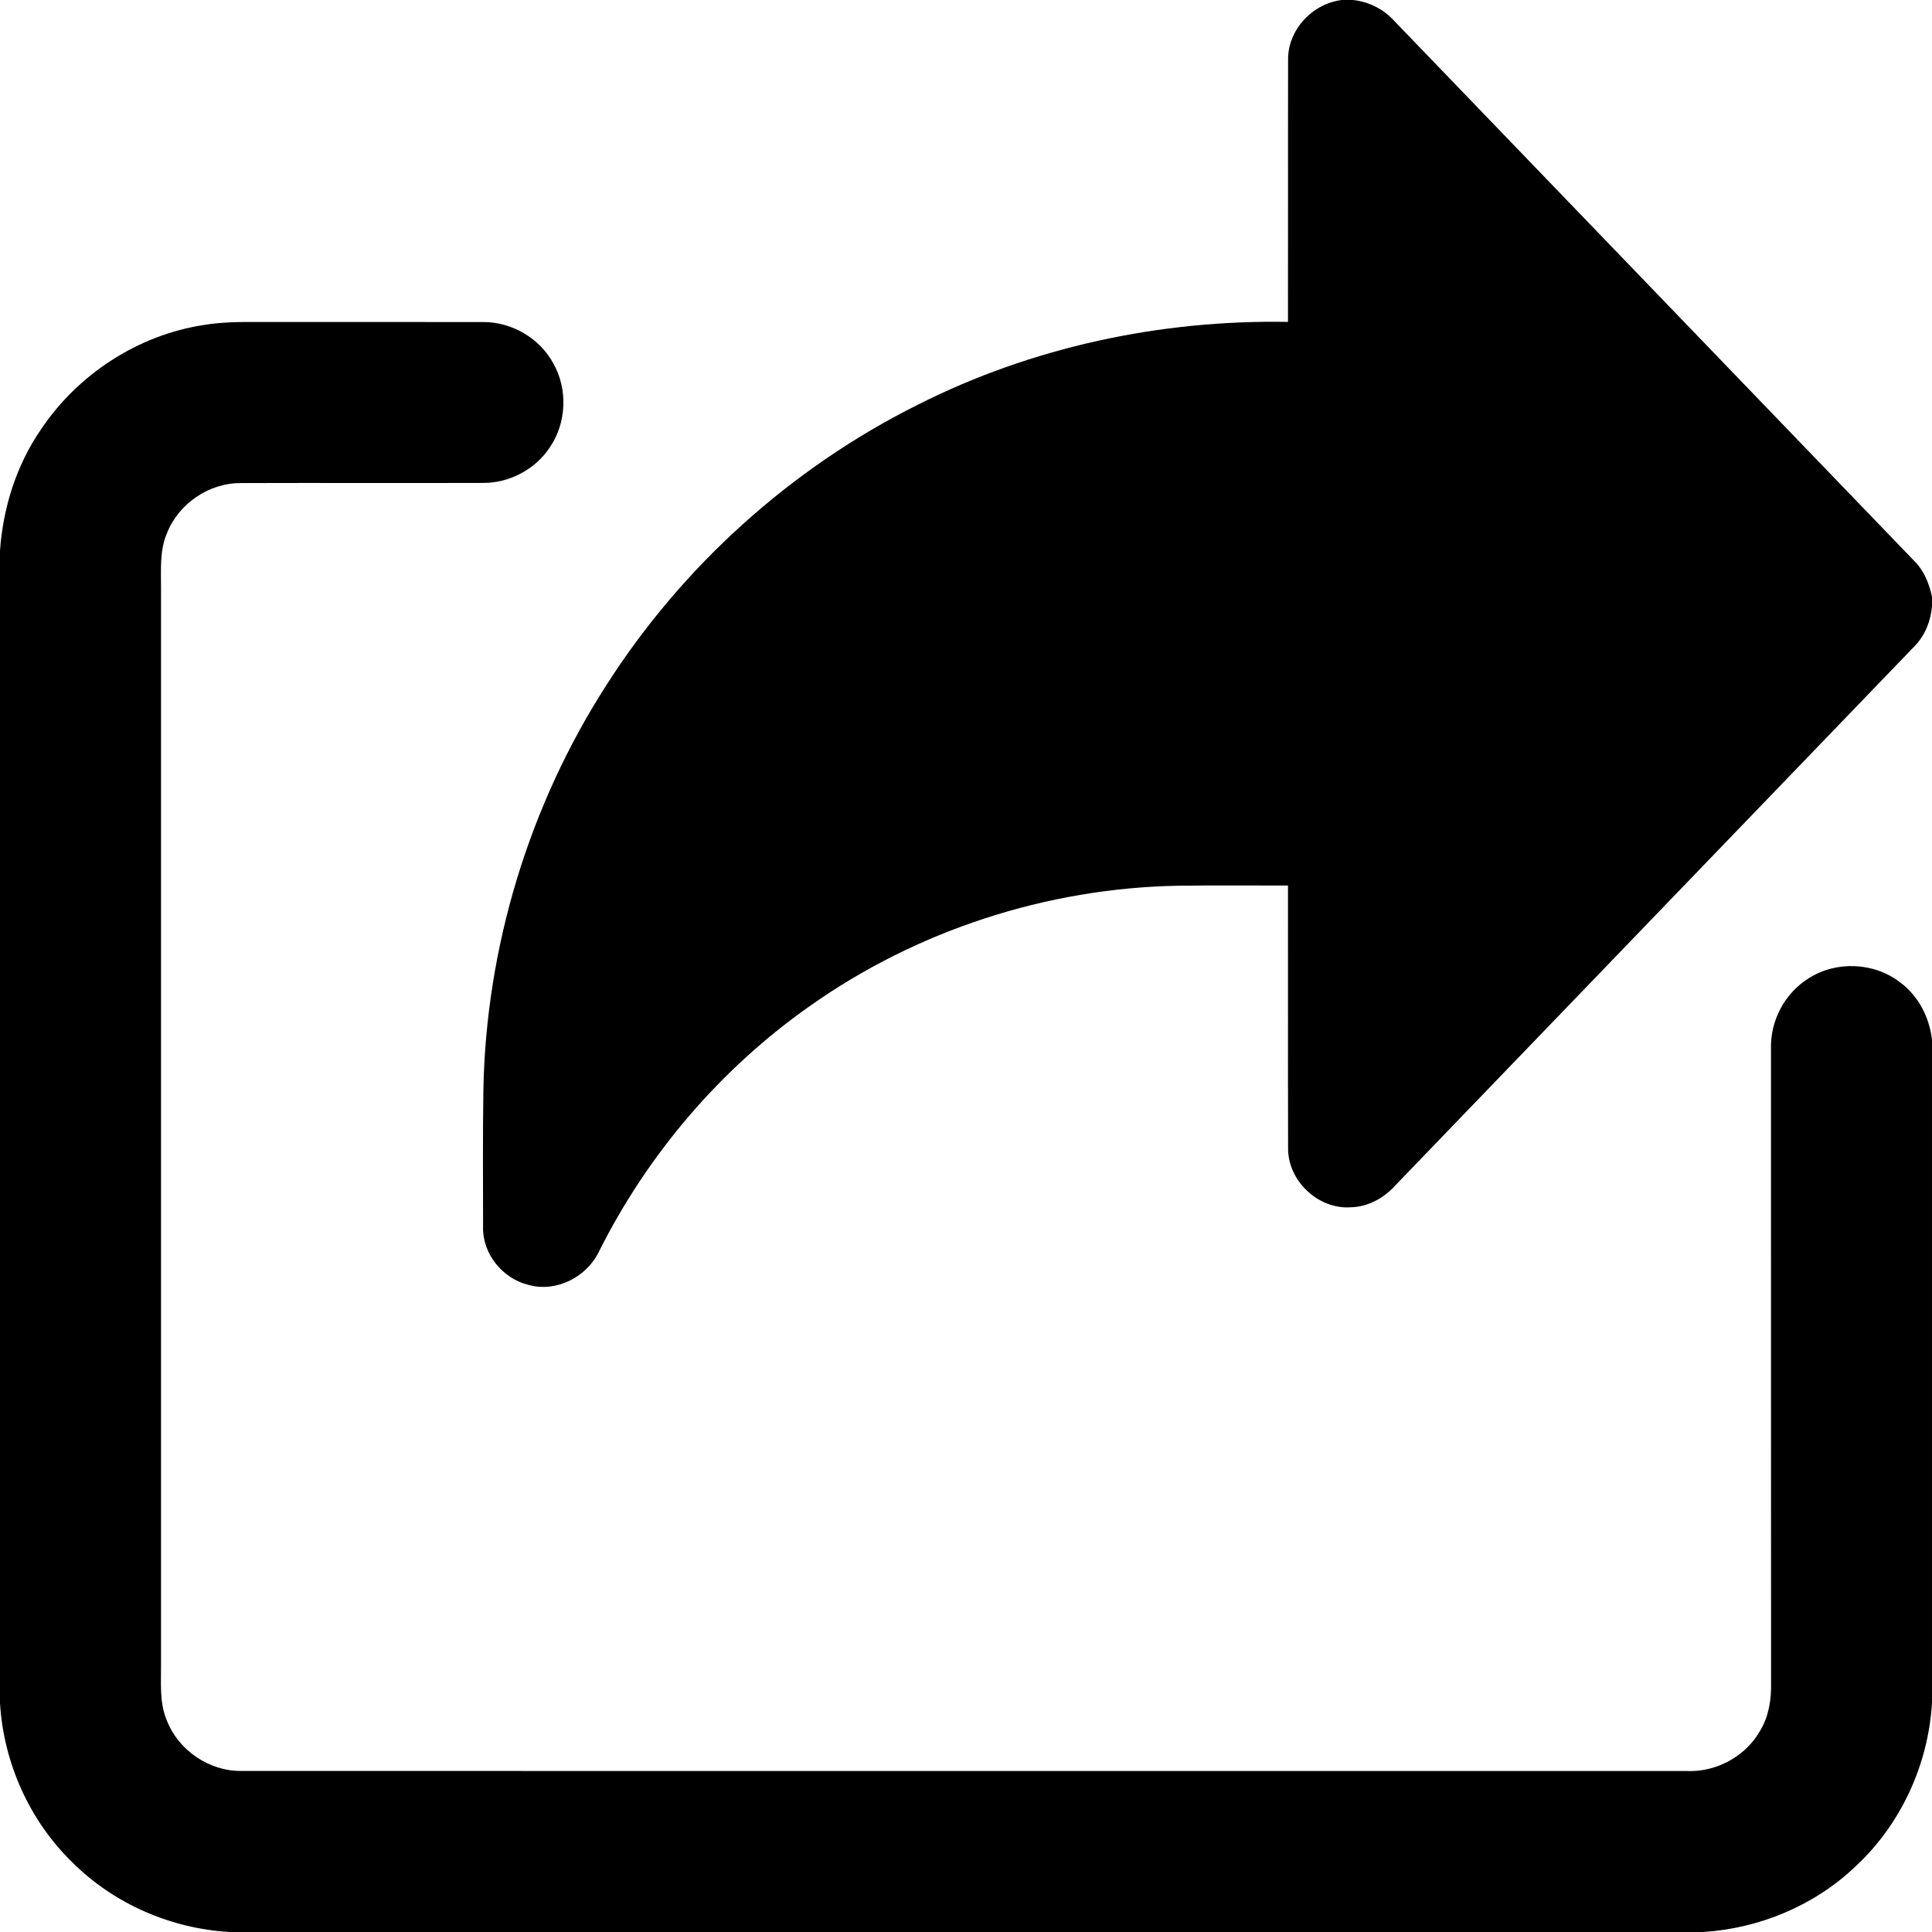 <svg viewBox="0 0 512 512" xmlns="http://www.w3.org/2000/svg" id="Capa_2"><g id="Layer_1"><g><path d="M355.64,0h2.88c4.2,.42,8.13,2.41,10.96,5.53,45.95,47.71,91.9,95.43,137.84,143.15,2.56,2.54,3.93,5.97,4.68,9.45v2.48c-.32,3.97-1.86,7.85-4.68,10.7-45.94,47.72-91.89,95.43-137.84,143.14-2.95,3.18-7.07,5.38-11.46,5.49-8.75,.63-16.88-7.13-16.66-15.9-.07-23.12,.01-46.24-.03-69.36-9.75,0-19.5-.08-29.24,.05-34.71,.65-69.16,11.83-97.5,31.9-23.63,16.61-42.93,39.23-55.86,65.05-3.22,6.73-11.3,10.88-18.6,8.85-6.95-1.64-12.35-8.3-12.11-15.51-.01-12.01-.1-24.01,.08-36.02,.67-37.89,12.09-75.52,32.58-107.4,20.16-31.6,49-57.6,82.55-74.34,30.24-15.28,64.27-22.55,98.1-21.95,.04-23.09-.03-46.19,.03-69.28-.19-8.02,6.4-15.11,14.28-16.03Z"></path><path d="M53.92,86.14c4.65-.78,9.38-.84,14.09-.81,20.01,.03,40.03-.03,60.04,.02,7.58-.05,14.99,4.29,18.59,10.97,3.88,6.82,3.5,15.78-.94,22.25-3.84,5.81-10.68,9.44-17.64,9.41-21.38,.07-42.75-.03-64.13,.04-8.46-.1-16.58,5.41-19.68,13.27-2,4.64-1.55,9.79-1.58,14.72V441c.05,4.95-.47,10.13,1.5,14.82,3.03,7.99,11.26,13.61,19.81,13.5,127.7,.04,255.39,0,383.09,.02,7.79,.32,15.56-3.89,19.39-10.7,2.3-3.79,2.99-8.29,2.89-12.66-.04-56.01,0-112.02-.02-168.03-.23-7.41,3.65-14.77,9.97-18.67,7.28-4.72,17.45-4.27,24.29,1.09,4.84,3.58,7.75,9.3,8.41,15.22v175.63c-.95,16.39-8.26,32.32-20.34,43.47-10.85,10.32-25.41,16.37-40.31,17.31H60.77c-15.43-.91-30.47-7.41-41.46-18.32-11.45-11.06-18.36-26.47-19.31-42.34V145.92c.81-11.39,4.34-22.65,10.84-32.09,9.75-14.6,25.68-25.02,43.08-27.69Z"></path></g></g></svg>